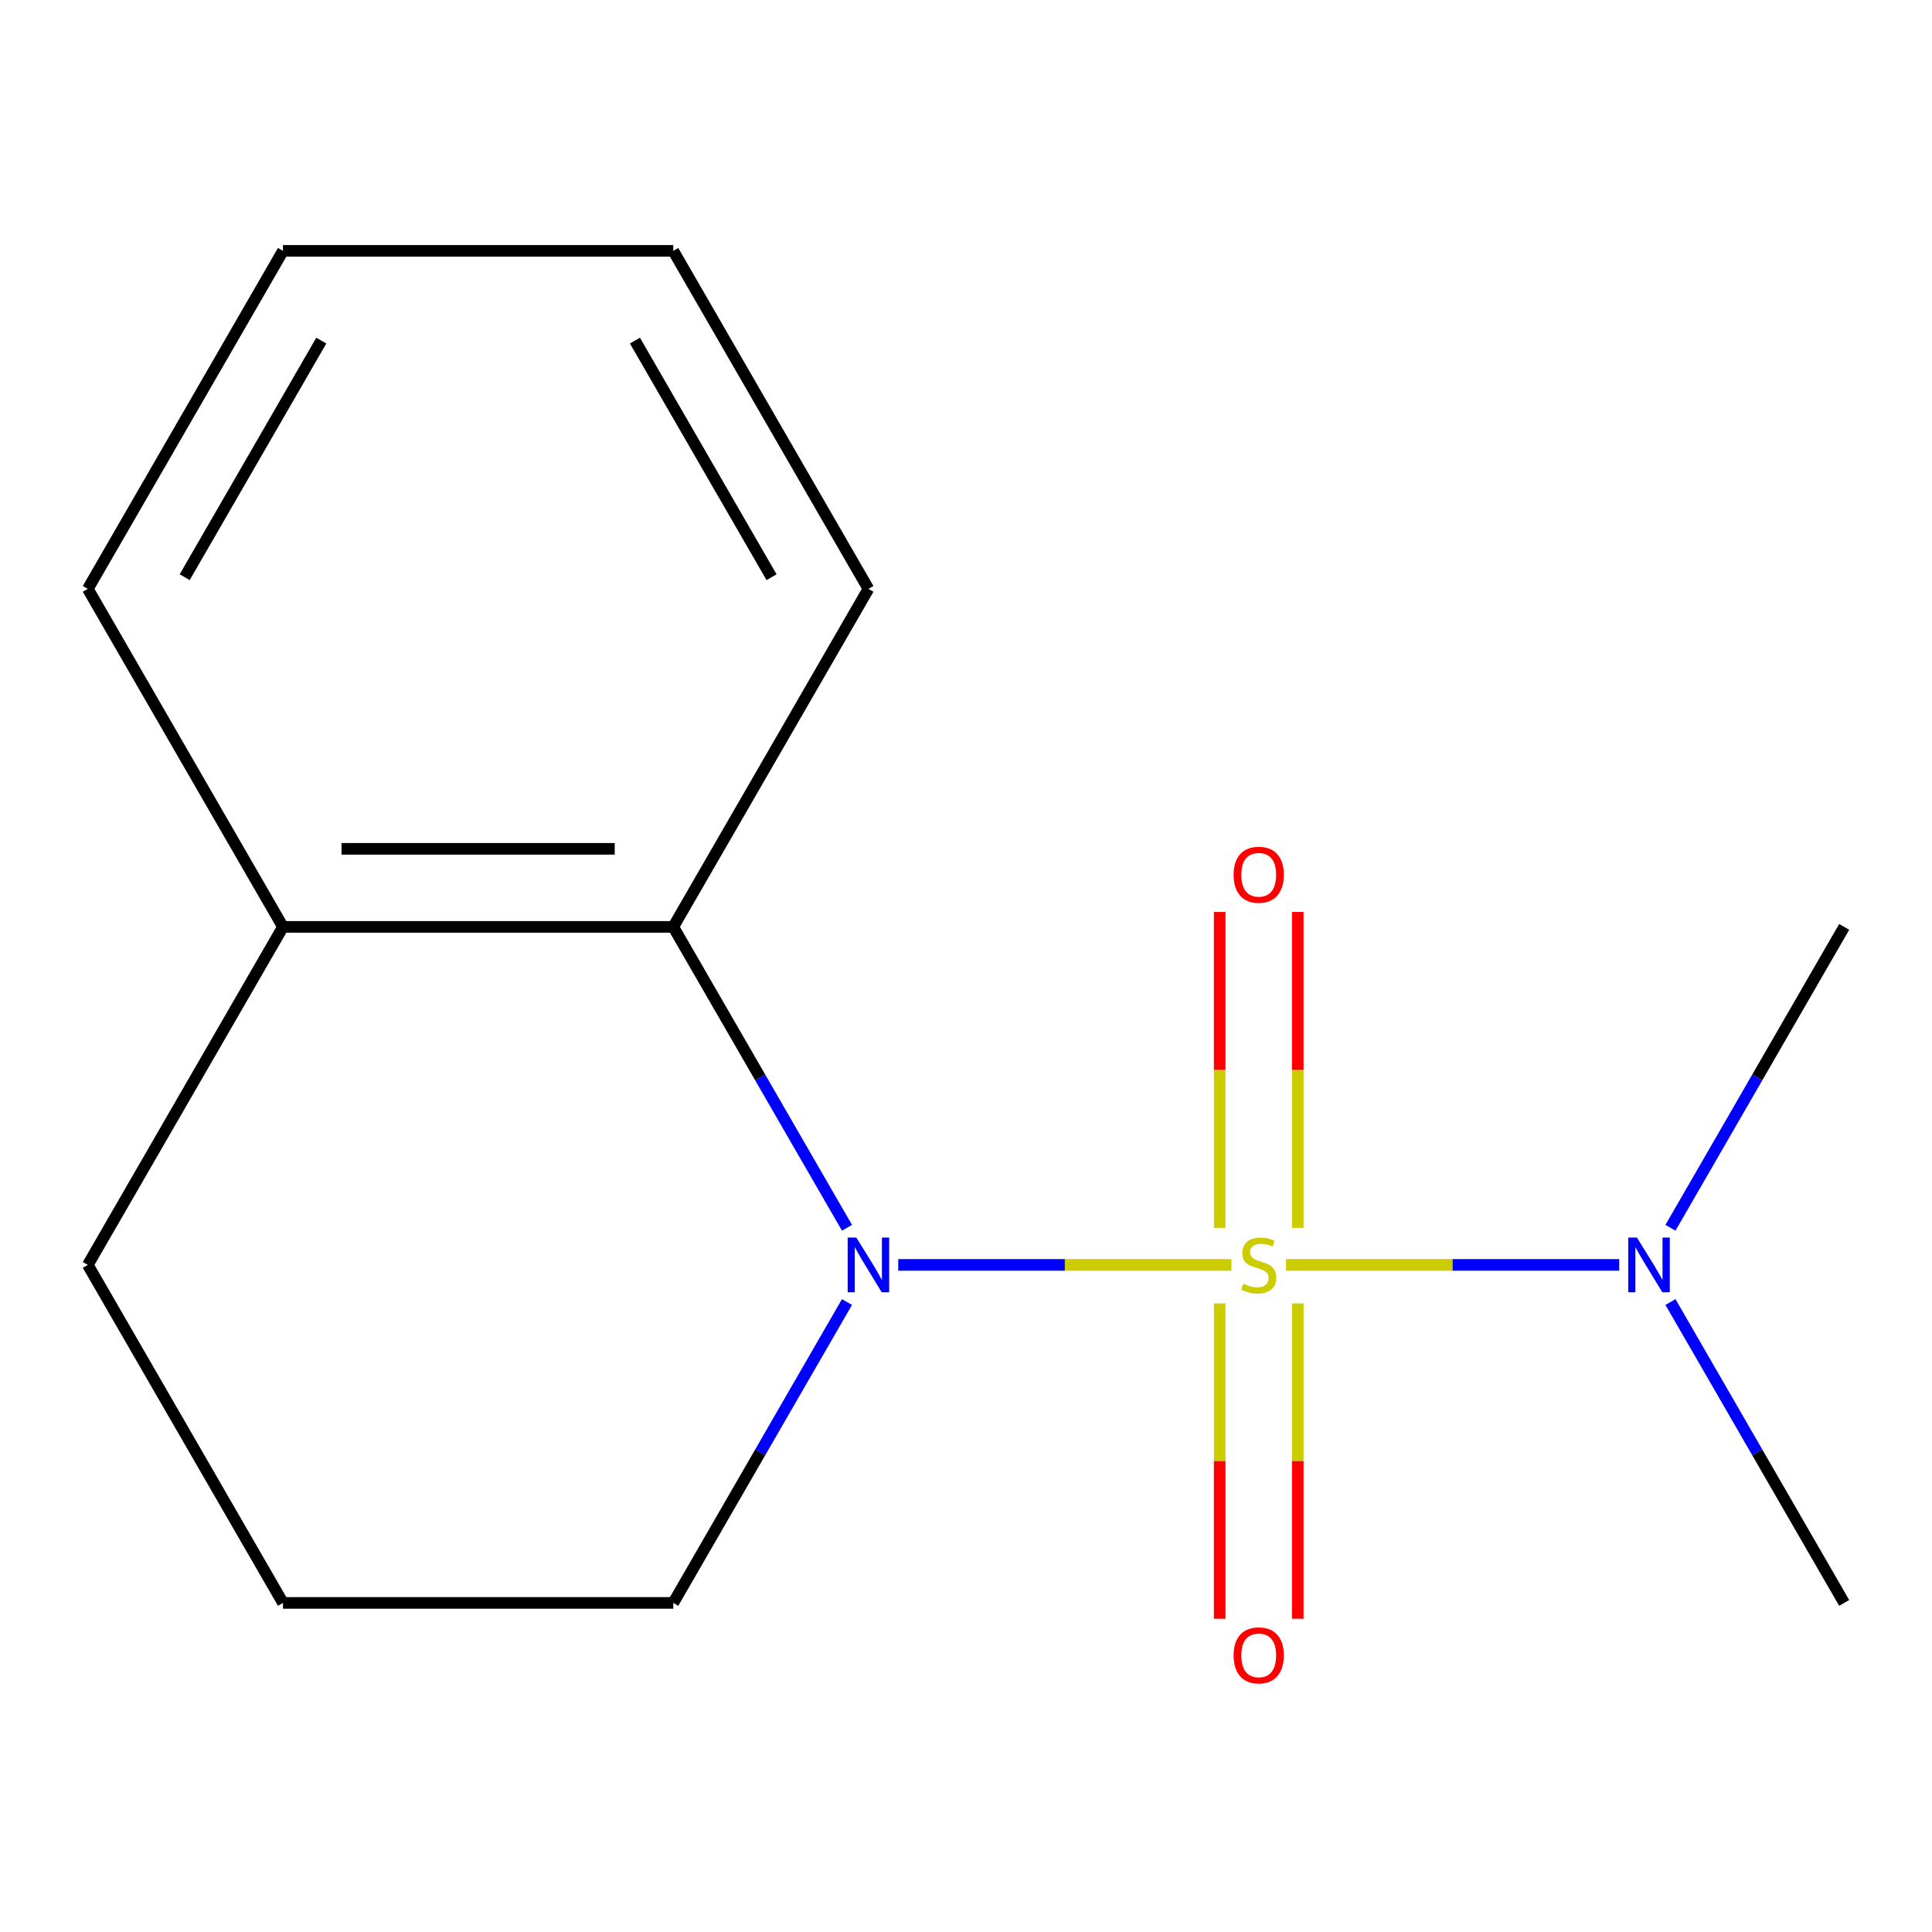 <?xml version='1.0' encoding='iso-8859-1'?>
<svg version='1.1' baseProfile='full'
              xmlns='http://www.w3.org/2000/svg'
                      xmlns:rdkit='http://www.rdkit.org/xml'
                      xmlns:xlink='http://www.w3.org/1999/xlink'
                  xml:space='preserve'
width='1000px' height='1000px' viewBox='0 0 1000 1000'>
<!-- END OF HEADER -->
<rect style='opacity:1.0;fill:#FFFFFF;stroke:none' width='1000' height='1000' x='0' y='0'> </rect>
<path class='bond-0' d='M 637.385,654.713 L 551.158,654.713' style='fill:none;fill-rule:evenodd;stroke:#CCCC00;stroke-width:6px;stroke-linecap:butt;stroke-linejoin:miter;stroke-opacity:1' />
<path class='bond-0' d='M 551.158,654.713 L 464.932,654.713' style='fill:none;fill-rule:evenodd;stroke:#0000FF;stroke-width:6px;stroke-linecap:butt;stroke-linejoin:miter;stroke-opacity:1' />
<path class='bond-2' d='M 665.646,654.713 L 751.872,654.713' style='fill:none;fill-rule:evenodd;stroke:#CCCC00;stroke-width:6px;stroke-linecap:butt;stroke-linejoin:miter;stroke-opacity:1' />
<path class='bond-2' d='M 751.872,654.713 L 838.098,654.713' style='fill:none;fill-rule:evenodd;stroke:#0000FF;stroke-width:6px;stroke-linecap:butt;stroke-linejoin:miter;stroke-opacity:1' />
<path class='bond-3' d='M 671.717,635.542 L 671.717,553.783' style='fill:none;fill-rule:evenodd;stroke:#CCCC00;stroke-width:6px;stroke-linecap:butt;stroke-linejoin:miter;stroke-opacity:1' />
<path class='bond-3' d='M 671.717,553.783 L 671.717,472.024' style='fill:none;fill-rule:evenodd;stroke:#FF0000;stroke-width:6px;stroke-linecap:butt;stroke-linejoin:miter;stroke-opacity:1' />
<path class='bond-3' d='M 631.313,635.542 L 631.313,553.783' style='fill:none;fill-rule:evenodd;stroke:#CCCC00;stroke-width:6px;stroke-linecap:butt;stroke-linejoin:miter;stroke-opacity:1' />
<path class='bond-3' d='M 631.313,553.783 L 631.313,472.024' style='fill:none;fill-rule:evenodd;stroke:#FF0000;stroke-width:6px;stroke-linecap:butt;stroke-linejoin:miter;stroke-opacity:1' />
<path class='bond-4' d='M 631.313,674.643 L 631.313,756.252' style='fill:none;fill-rule:evenodd;stroke:#CCCC00;stroke-width:6px;stroke-linecap:butt;stroke-linejoin:miter;stroke-opacity:1' />
<path class='bond-4' d='M 631.313,756.252 L 631.313,837.861' style='fill:none;fill-rule:evenodd;stroke:#FF0000;stroke-width:6px;stroke-linecap:butt;stroke-linejoin:miter;stroke-opacity:1' />
<path class='bond-4' d='M 671.717,674.643 L 671.717,756.252' style='fill:none;fill-rule:evenodd;stroke:#CCCC00;stroke-width:6px;stroke-linecap:butt;stroke-linejoin:miter;stroke-opacity:1' />
<path class='bond-4' d='M 671.717,756.252 L 671.717,837.861' style='fill:none;fill-rule:evenodd;stroke:#FF0000;stroke-width:6px;stroke-linecap:butt;stroke-linejoin:miter;stroke-opacity:1' />
<path class='bond-1' d='M 438.404,635.502 L 393.444,557.63' style='fill:none;fill-rule:evenodd;stroke:#0000FF;stroke-width:6px;stroke-linecap:butt;stroke-linejoin:miter;stroke-opacity:1' />
<path class='bond-1' d='M 393.444,557.63 L 348.485,479.758' style='fill:none;fill-rule:evenodd;stroke:#000000;stroke-width:6px;stroke-linecap:butt;stroke-linejoin:miter;stroke-opacity:1' />
<path class='bond-6' d='M 438.404,673.923 L 393.444,751.795' style='fill:none;fill-rule:evenodd;stroke:#0000FF;stroke-width:6px;stroke-linecap:butt;stroke-linejoin:miter;stroke-opacity:1' />
<path class='bond-6' d='M 393.444,751.795 L 348.485,829.667' style='fill:none;fill-rule:evenodd;stroke:#000000;stroke-width:6px;stroke-linecap:butt;stroke-linejoin:miter;stroke-opacity:1' />
<path class='bond-5' d='M 348.485,479.758 L 146.465,479.758' style='fill:none;fill-rule:evenodd;stroke:#000000;stroke-width:6px;stroke-linecap:butt;stroke-linejoin:miter;stroke-opacity:1' />
<path class='bond-5' d='M 318.182,439.354 L 176.768,439.354' style='fill:none;fill-rule:evenodd;stroke:#000000;stroke-width:6px;stroke-linecap:butt;stroke-linejoin:miter;stroke-opacity:1' />
<path class='bond-7' d='M 348.485,479.758 L 449.495,304.803' style='fill:none;fill-rule:evenodd;stroke:#000000;stroke-width:6px;stroke-linecap:butt;stroke-linejoin:miter;stroke-opacity:1' />
<path class='bond-9' d='M 864.627,635.502 L 909.586,557.63' style='fill:none;fill-rule:evenodd;stroke:#0000FF;stroke-width:6px;stroke-linecap:butt;stroke-linejoin:miter;stroke-opacity:1' />
<path class='bond-9' d='M 909.586,557.63 L 954.545,479.758' style='fill:none;fill-rule:evenodd;stroke:#000000;stroke-width:6px;stroke-linecap:butt;stroke-linejoin:miter;stroke-opacity:1' />
<path class='bond-10' d='M 864.627,673.923 L 909.586,751.795' style='fill:none;fill-rule:evenodd;stroke:#0000FF;stroke-width:6px;stroke-linecap:butt;stroke-linejoin:miter;stroke-opacity:1' />
<path class='bond-10' d='M 909.586,751.795 L 954.545,829.667' style='fill:none;fill-rule:evenodd;stroke:#000000;stroke-width:6px;stroke-linecap:butt;stroke-linejoin:miter;stroke-opacity:1' />
<path class='bond-12' d='M 146.465,479.758 L 45.455,304.803' style='fill:none;fill-rule:evenodd;stroke:#000000;stroke-width:6px;stroke-linecap:butt;stroke-linejoin:miter;stroke-opacity:1' />
<path class='bond-15' d='M 146.465,479.758 L 45.455,654.713' style='fill:none;fill-rule:evenodd;stroke:#000000;stroke-width:6px;stroke-linecap:butt;stroke-linejoin:miter;stroke-opacity:1' />
<path class='bond-8' d='M 348.485,829.667 L 146.465,829.667' style='fill:none;fill-rule:evenodd;stroke:#000000;stroke-width:6px;stroke-linecap:butt;stroke-linejoin:miter;stroke-opacity:1' />
<path class='bond-13' d='M 449.495,304.803 L 348.485,129.849' style='fill:none;fill-rule:evenodd;stroke:#000000;stroke-width:6px;stroke-linecap:butt;stroke-linejoin:miter;stroke-opacity:1' />
<path class='bond-13' d='M 399.353,298.762 L 328.645,176.294' style='fill:none;fill-rule:evenodd;stroke:#000000;stroke-width:6px;stroke-linecap:butt;stroke-linejoin:miter;stroke-opacity:1' />
<path class='bond-11' d='M 146.465,829.667 L 45.455,654.713' style='fill:none;fill-rule:evenodd;stroke:#000000;stroke-width:6px;stroke-linecap:butt;stroke-linejoin:miter;stroke-opacity:1' />
<path class='bond-16' d='M 45.455,304.803 L 146.465,129.849' style='fill:none;fill-rule:evenodd;stroke:#000000;stroke-width:6px;stroke-linecap:butt;stroke-linejoin:miter;stroke-opacity:1' />
<path class='bond-16' d='M 95.597,298.762 L 166.304,176.294' style='fill:none;fill-rule:evenodd;stroke:#000000;stroke-width:6px;stroke-linecap:butt;stroke-linejoin:miter;stroke-opacity:1' />
<path class='bond-14' d='M 348.485,129.849 L 146.465,129.849' style='fill:none;fill-rule:evenodd;stroke:#000000;stroke-width:6px;stroke-linecap:butt;stroke-linejoin:miter;stroke-opacity:1' />
<path  class='atom-0' d='M 643.515 664.433
Q 643.835 664.553, 645.155 665.113
Q 646.475 665.673, 647.915 666.033
Q 649.395 666.353, 650.835 666.353
Q 653.515 666.353, 655.075 665.073
Q 656.635 663.753, 656.635 661.473
Q 656.635 659.913, 655.835 658.953
Q 655.075 657.993, 653.875 657.473
Q 652.675 656.953, 650.675 656.353
Q 648.155 655.593, 646.635 654.873
Q 645.155 654.153, 644.075 652.633
Q 643.035 651.113, 643.035 648.553
Q 643.035 644.993, 645.435 642.793
Q 647.875 640.593, 652.675 640.593
Q 655.955 640.593, 659.675 642.153
L 658.755 645.233
Q 655.355 643.833, 652.795 643.833
Q 650.035 643.833, 648.515 644.993
Q 646.995 646.113, 647.035 648.073
Q 647.035 649.593, 647.795 650.513
Q 648.595 651.433, 649.715 651.953
Q 650.875 652.473, 652.795 653.073
Q 655.355 653.873, 656.875 654.673
Q 658.395 655.473, 659.475 657.113
Q 660.595 658.713, 660.595 661.473
Q 660.595 665.393, 657.955 667.513
Q 655.355 669.593, 650.995 669.593
Q 648.475 669.593, 646.555 669.033
Q 644.675 668.513, 642.435 667.593
L 643.515 664.433
' fill='#CCCC00'/>
<path  class='atom-1' d='M 443.235 640.553
L 452.515 655.553
Q 453.435 657.033, 454.915 659.713
Q 456.395 662.393, 456.475 662.553
L 456.475 640.553
L 460.235 640.553
L 460.235 668.873
L 456.355 668.873
L 446.395 652.473
Q 445.235 650.553, 443.995 648.353
Q 442.795 646.153, 442.435 645.473
L 442.435 668.873
L 438.755 668.873
L 438.755 640.553
L 443.235 640.553
' fill='#0000FF'/>
<path  class='atom-3' d='M 847.275 640.553
L 856.555 655.553
Q 857.475 657.033, 858.955 659.713
Q 860.435 662.393, 860.515 662.553
L 860.515 640.553
L 864.275 640.553
L 864.275 668.873
L 860.395 668.873
L 850.435 652.473
Q 849.275 650.553, 848.035 648.353
Q 846.835 646.153, 846.475 645.473
L 846.475 668.873
L 842.795 668.873
L 842.795 640.553
L 847.275 640.553
' fill='#0000FF'/>
<path  class='atom-4' d='M 638.515 452.773
Q 638.515 445.973, 641.875 442.173
Q 645.235 438.373, 651.515 438.373
Q 657.795 438.373, 661.155 442.173
Q 664.515 445.973, 664.515 452.773
Q 664.515 459.653, 661.115 463.573
Q 657.715 467.453, 651.515 467.453
Q 645.275 467.453, 641.875 463.573
Q 638.515 459.693, 638.515 452.773
M 651.515 464.253
Q 655.835 464.253, 658.155 461.373
Q 660.515 458.453, 660.515 452.773
Q 660.515 447.213, 658.155 444.413
Q 655.835 441.573, 651.515 441.573
Q 647.195 441.573, 644.835 444.373
Q 642.515 447.173, 642.515 452.773
Q 642.515 458.493, 644.835 461.373
Q 647.195 464.253, 651.515 464.253
' fill='#FF0000'/>
<path  class='atom-5' d='M 638.515 856.813
Q 638.515 850.013, 641.875 846.213
Q 645.235 842.413, 651.515 842.413
Q 657.795 842.413, 661.155 846.213
Q 664.515 850.013, 664.515 856.813
Q 664.515 863.693, 661.115 867.613
Q 657.715 871.493, 651.515 871.493
Q 645.275 871.493, 641.875 867.613
Q 638.515 863.733, 638.515 856.813
M 651.515 868.293
Q 655.835 868.293, 658.155 865.413
Q 660.515 862.493, 660.515 856.813
Q 660.515 851.253, 658.155 848.453
Q 655.835 845.613, 651.515 845.613
Q 647.195 845.613, 644.835 848.413
Q 642.515 851.213, 642.515 856.813
Q 642.515 862.533, 644.835 865.413
Q 647.195 868.293, 651.515 868.293
' fill='#FF0000'/>
</svg>
